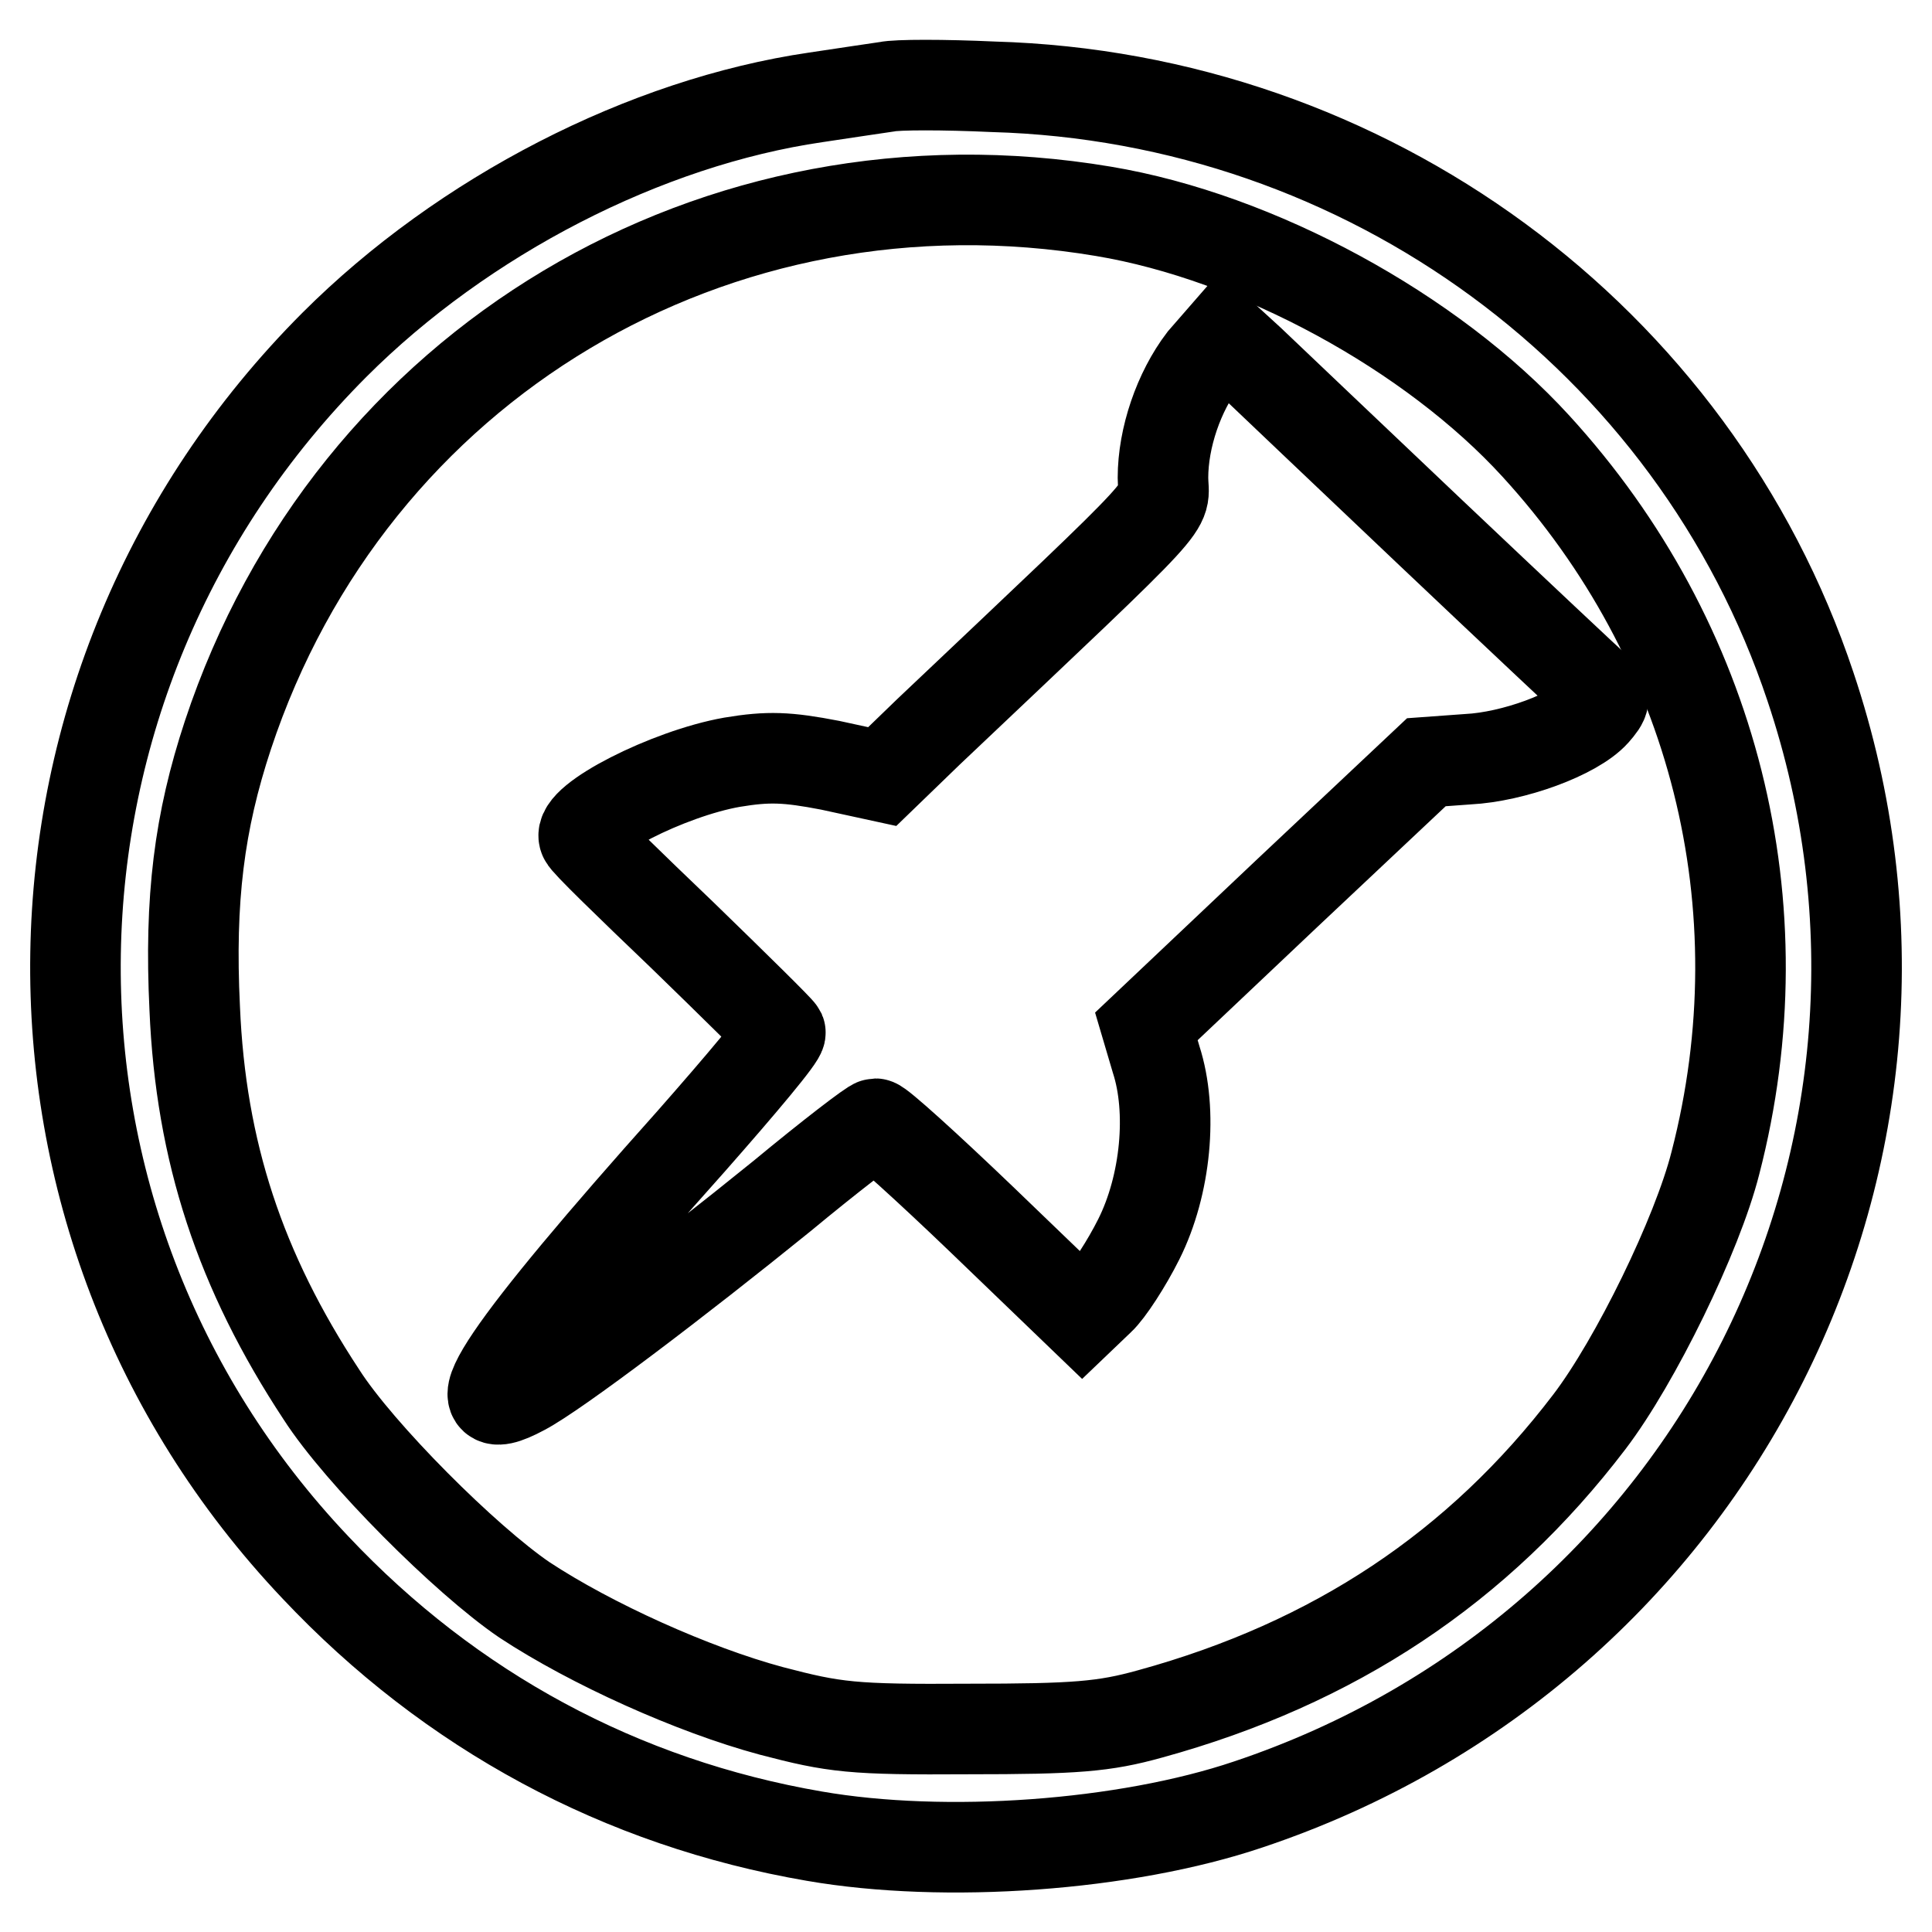 <?xml version="1.0" encoding="utf-8"?>
<!-- Svg Vector Icons : http://www.onlinewebfonts.com/icon -->
<!DOCTYPE svg PUBLIC "-//W3C//DTD SVG 1.1//EN" "http://www.w3.org/Graphics/SVG/1.1/DTD/svg11.dtd">
<svg version="1.1" xmlns="http://www.w3.org/2000/svg" xmlns:xlink="http://www.w3.org/1999/xlink" x="0px" y="0px" viewBox="0 0 256 256" enable-background="new 0 0 256 256" xml:space="preserve">
<g> <g> <path stroke-width="12" fill-opacity="0" stroke="#000000"  d="M117.5,11.5c-1.3,0.2-5.5,0.8-9.4,1.4c-22.6,3.3-46.7,15.7-63.8,32.8C-0.4,90.5-1.6,161.9,41.8,207.7  c17.9,19,40.5,31.2,66.1,35.6c17.3,3,41.2,1.3,57.5-4.2c61.9-20.7,95.1-86.7,74.5-148.1c-15.4-46.2-58.8-78.1-108.3-79.5  C125.1,11.2,118.8,11.2,117.5,11.5z M146.2,28c20.4,3.4,43.5,16,57.3,31.1c23.7,25.9,32.6,61,23.8,95  c-2.4,9.5-10.6,26.3-16.7,34.3c-14.7,19.3-33.8,32-58.2,38.7c-6.1,1.7-9.9,2-24.1,2c-15.4,0.1-17.7-0.2-26.1-2.4  c-10.4-2.8-23.9-8.9-32.7-14.7c-7.8-5.3-21.9-19.4-26.9-27.2c-10.8-16.4-16-32.2-16.8-51.2c-0.7-14.5,0.6-24.7,4.4-36.2  C46.5,48.2,94.9,19.4,146.2,28z"/> <path stroke-width="12" fill-opacity="0" stroke="#000000"  d="M159.4,47.7c-3.2,4.2-5.3,10.3-5.3,15.6c0,4.6,3.1,1.3-31.1,33.7l-6.1,5.9l-6.9-1.5  c-5.7-1.1-8.2-1.2-13-0.4c-8.5,1.5-20.6,7.7-19.6,10c0.1,0.5,6,6.2,13,12.9c6.9,6.7,12.8,12.5,13,12.9c0.2,0.5-5.2,6.9-11.8,14.4  c-24.4,27.3-31.8,38.1-22.3,33c4.4-2.3,20.6-14.6,34.3-25.7c6.4-5.3,12-9.6,12.4-9.6c0.5,0,6.8,5.7,14.1,12.7l13.3,12.8l2.3-2.2  c1.2-1.1,3.6-4.8,5.2-8c3.6-7.2,4.5-17,2.3-23.8l-1.3-4.4l18.5-17.5l18.6-17.5l5.5-0.4c6-0.3,14.2-3.3,16.8-6.2  c1.4-1.6,1.5-2,0.3-3.1c-0.8-0.7-10.6-9.9-22-20.7c-11.4-10.8-22.1-21-24-22.8l-3.5-3.2L159.4,47.7z"/> </g></g>
</svg>